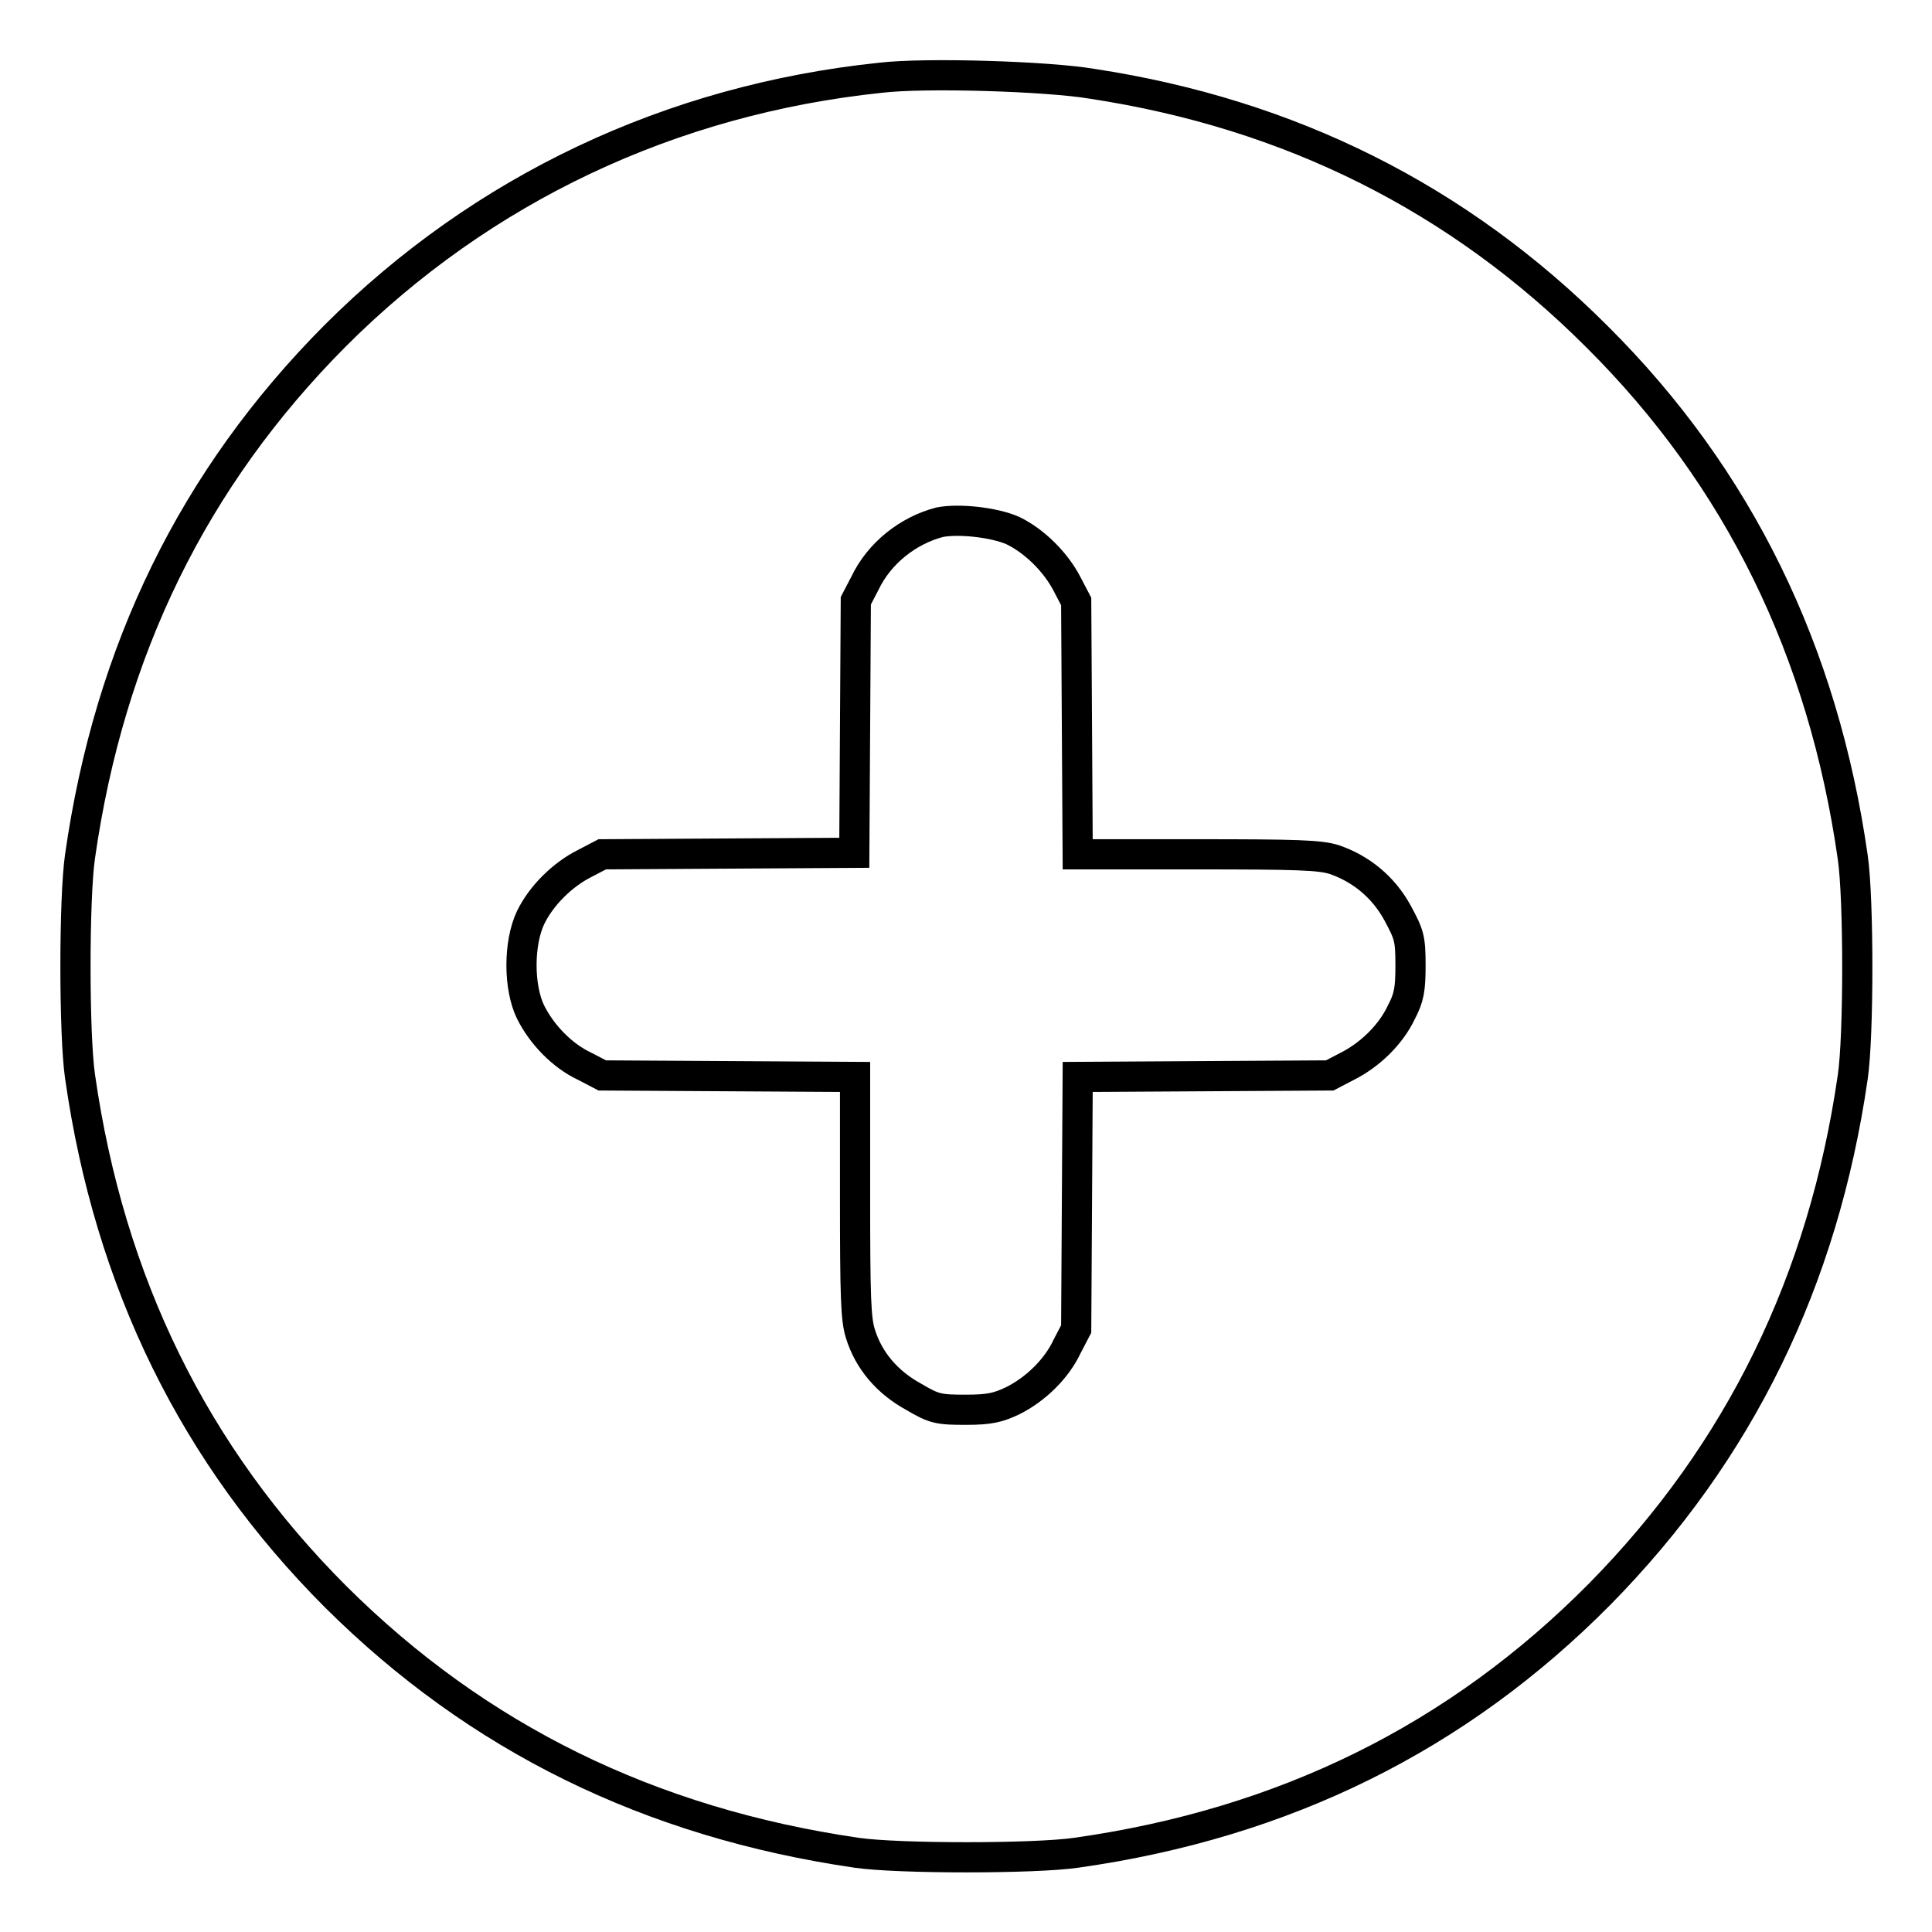 <?xml version="1.0" encoding="utf-8"?>
<!-- Svg Vector Icons : http://www.onlinewebfonts.com/icon -->
<!DOCTYPE svg PUBLIC "-//W3C//DTD SVG 1.1//EN" "http://www.w3.org/Graphics/SVG/1.1/DTD/svg11.dtd">
<svg version="1.1" xmlns="http://www.w3.org/2000/svg" xmlns:xlink="http://www.w3.org/1999/xlink" x="0px" y="0px" viewBox="0 0 256 256" enable-background="new 0 0 256 256" xml:space="preserve">
<g><g><g><path stroke-width="4" fill-opacity="0" stroke="#000000"  d="M116.7,10.3C88.9,13.2,63.9,25,44.4,44.5c-18.7,18.8-29.9,41.6-33.8,69c-0.8,5.5-0.8,23.6,0,29.1c3.9,27.4,15.2,50.3,33.9,69c18.8,18.7,41.6,29.9,69,33.9c5.5,0.8,23.6,0.8,29.1,0c27.6-3.9,50.6-15.3,69.4-34.3c18.5-18.8,29.6-41.5,33.5-68.5c0.8-5.4,0.8-23.6,0-29.1c-3.9-27.3-15.1-50.3-33.9-69c-18.3-18.3-40.6-29.5-66.9-33.5C138.8,10.1,122.6,9.6,116.7,10.3z M134.2,70.3c2.9,1.4,5.7,4.2,7.2,7.1l1.2,2.3l0.1,16.7l0.1,16.8h15.8c13.3,0,16.3,0.1,18.2,0.7c3.5,1.2,6.5,3.6,8.4,7.1c1.5,2.8,1.7,3.3,1.7,6.9c0,3.2-0.2,4.3-1.2,6.2c-1.4,3-4.2,5.7-7.2,7.2l-2.3,1.2l-16.7,0.1l-16.7,0.1l-0.1,16.7l-0.1,16.7l-1.2,2.3c-1.4,3-4.2,5.7-7.2,7.2c-1.9,0.9-3,1.2-6.2,1.2c-3.6,0-4.2-0.1-6.9-1.7c-3.5-1.9-6-4.8-7.1-8.4c-0.6-1.9-0.7-4.8-0.7-18.2v-15.8l-16.7-0.1l-16.8-0.1l-2.3-1.2c-3-1.4-5.7-4.2-7.2-7.2c-1.6-3.3-1.6-9.1,0-12.5c1.4-2.9,4.2-5.7,7.2-7.2l2.3-1.2l16.7-0.1l16.7-0.1l0.1-16.7l0.1-16.7l1.2-2.3c1.9-4,5.7-7,9.9-8.1C127,68.7,131.7,69.2,134.2,70.3z"/></g></g></g>
</svg>